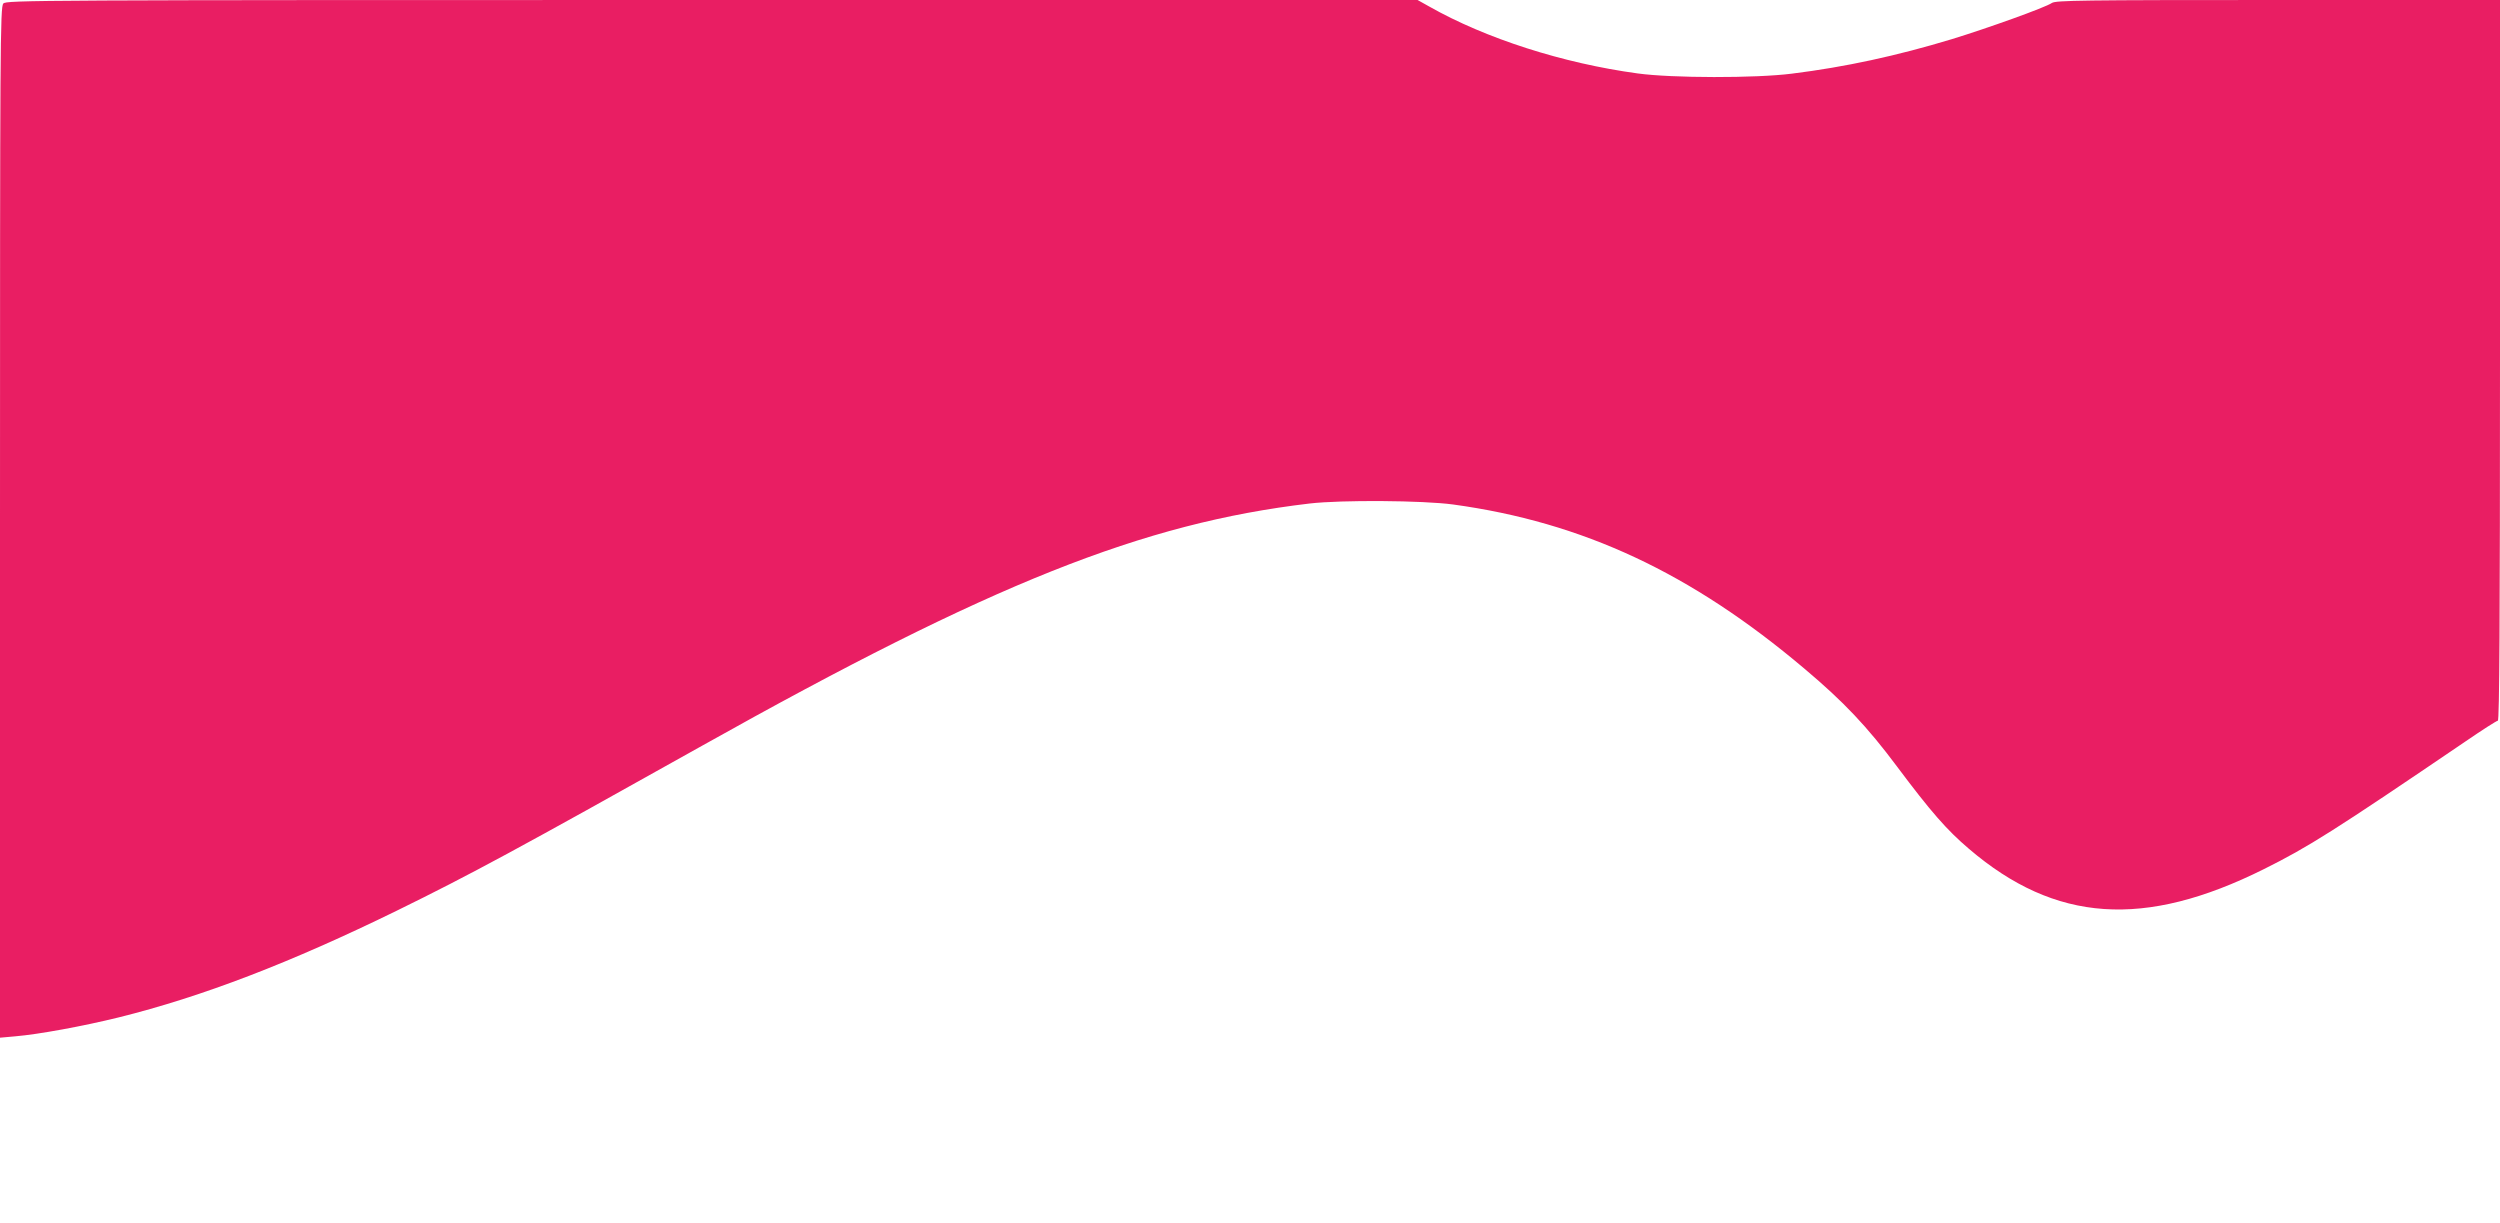 <?xml version="1.0" standalone="no"?>
<!DOCTYPE svg PUBLIC "-//W3C//DTD SVG 20010904//EN"
 "http://www.w3.org/TR/2001/REC-SVG-20010904/DTD/svg10.dtd">
<svg version="1.0" xmlns="http://www.w3.org/2000/svg"
 width="1280pt" height="626pt" viewBox="0 0 1280 626"
 preserveAspectRatio="xMidYMid meet">
<g transform="translate(0,626) scale(0.1,-0.1)"
fill="#e91e63" stroke="none">
<path d="M17 6242 c-16 -17 -17 -216 -17 -2657 l0 -2638 78 7 c119 10 348 52
530 97 427 106 880 280 1427 548 375 184 612 312 1560 843 1483 831 2255 1139
3110 1240 163 19 580 16 735 -5 664 -91 1218 -350 1798 -840 202 -170 322
-297 475 -502 173 -231 254 -324 368 -421 442 -378 898 -409 1510 -104 229
114 360 197 1031 653 86 59 161 107 167 107 8 0 11 526 11 1845 l0 1845 -1135
0 c-1007 0 -1138 -2 -1159 -15 -35 -24 -329 -129 -511 -185 -284 -86 -547
-143 -820 -177 -187 -24 -615 -23 -790 1 -383 52 -779 179 -1068 343 l-59 33
-3612 0 c-3487 0 -3613 -1 -3629 -18z"/>
</g>
</svg>
